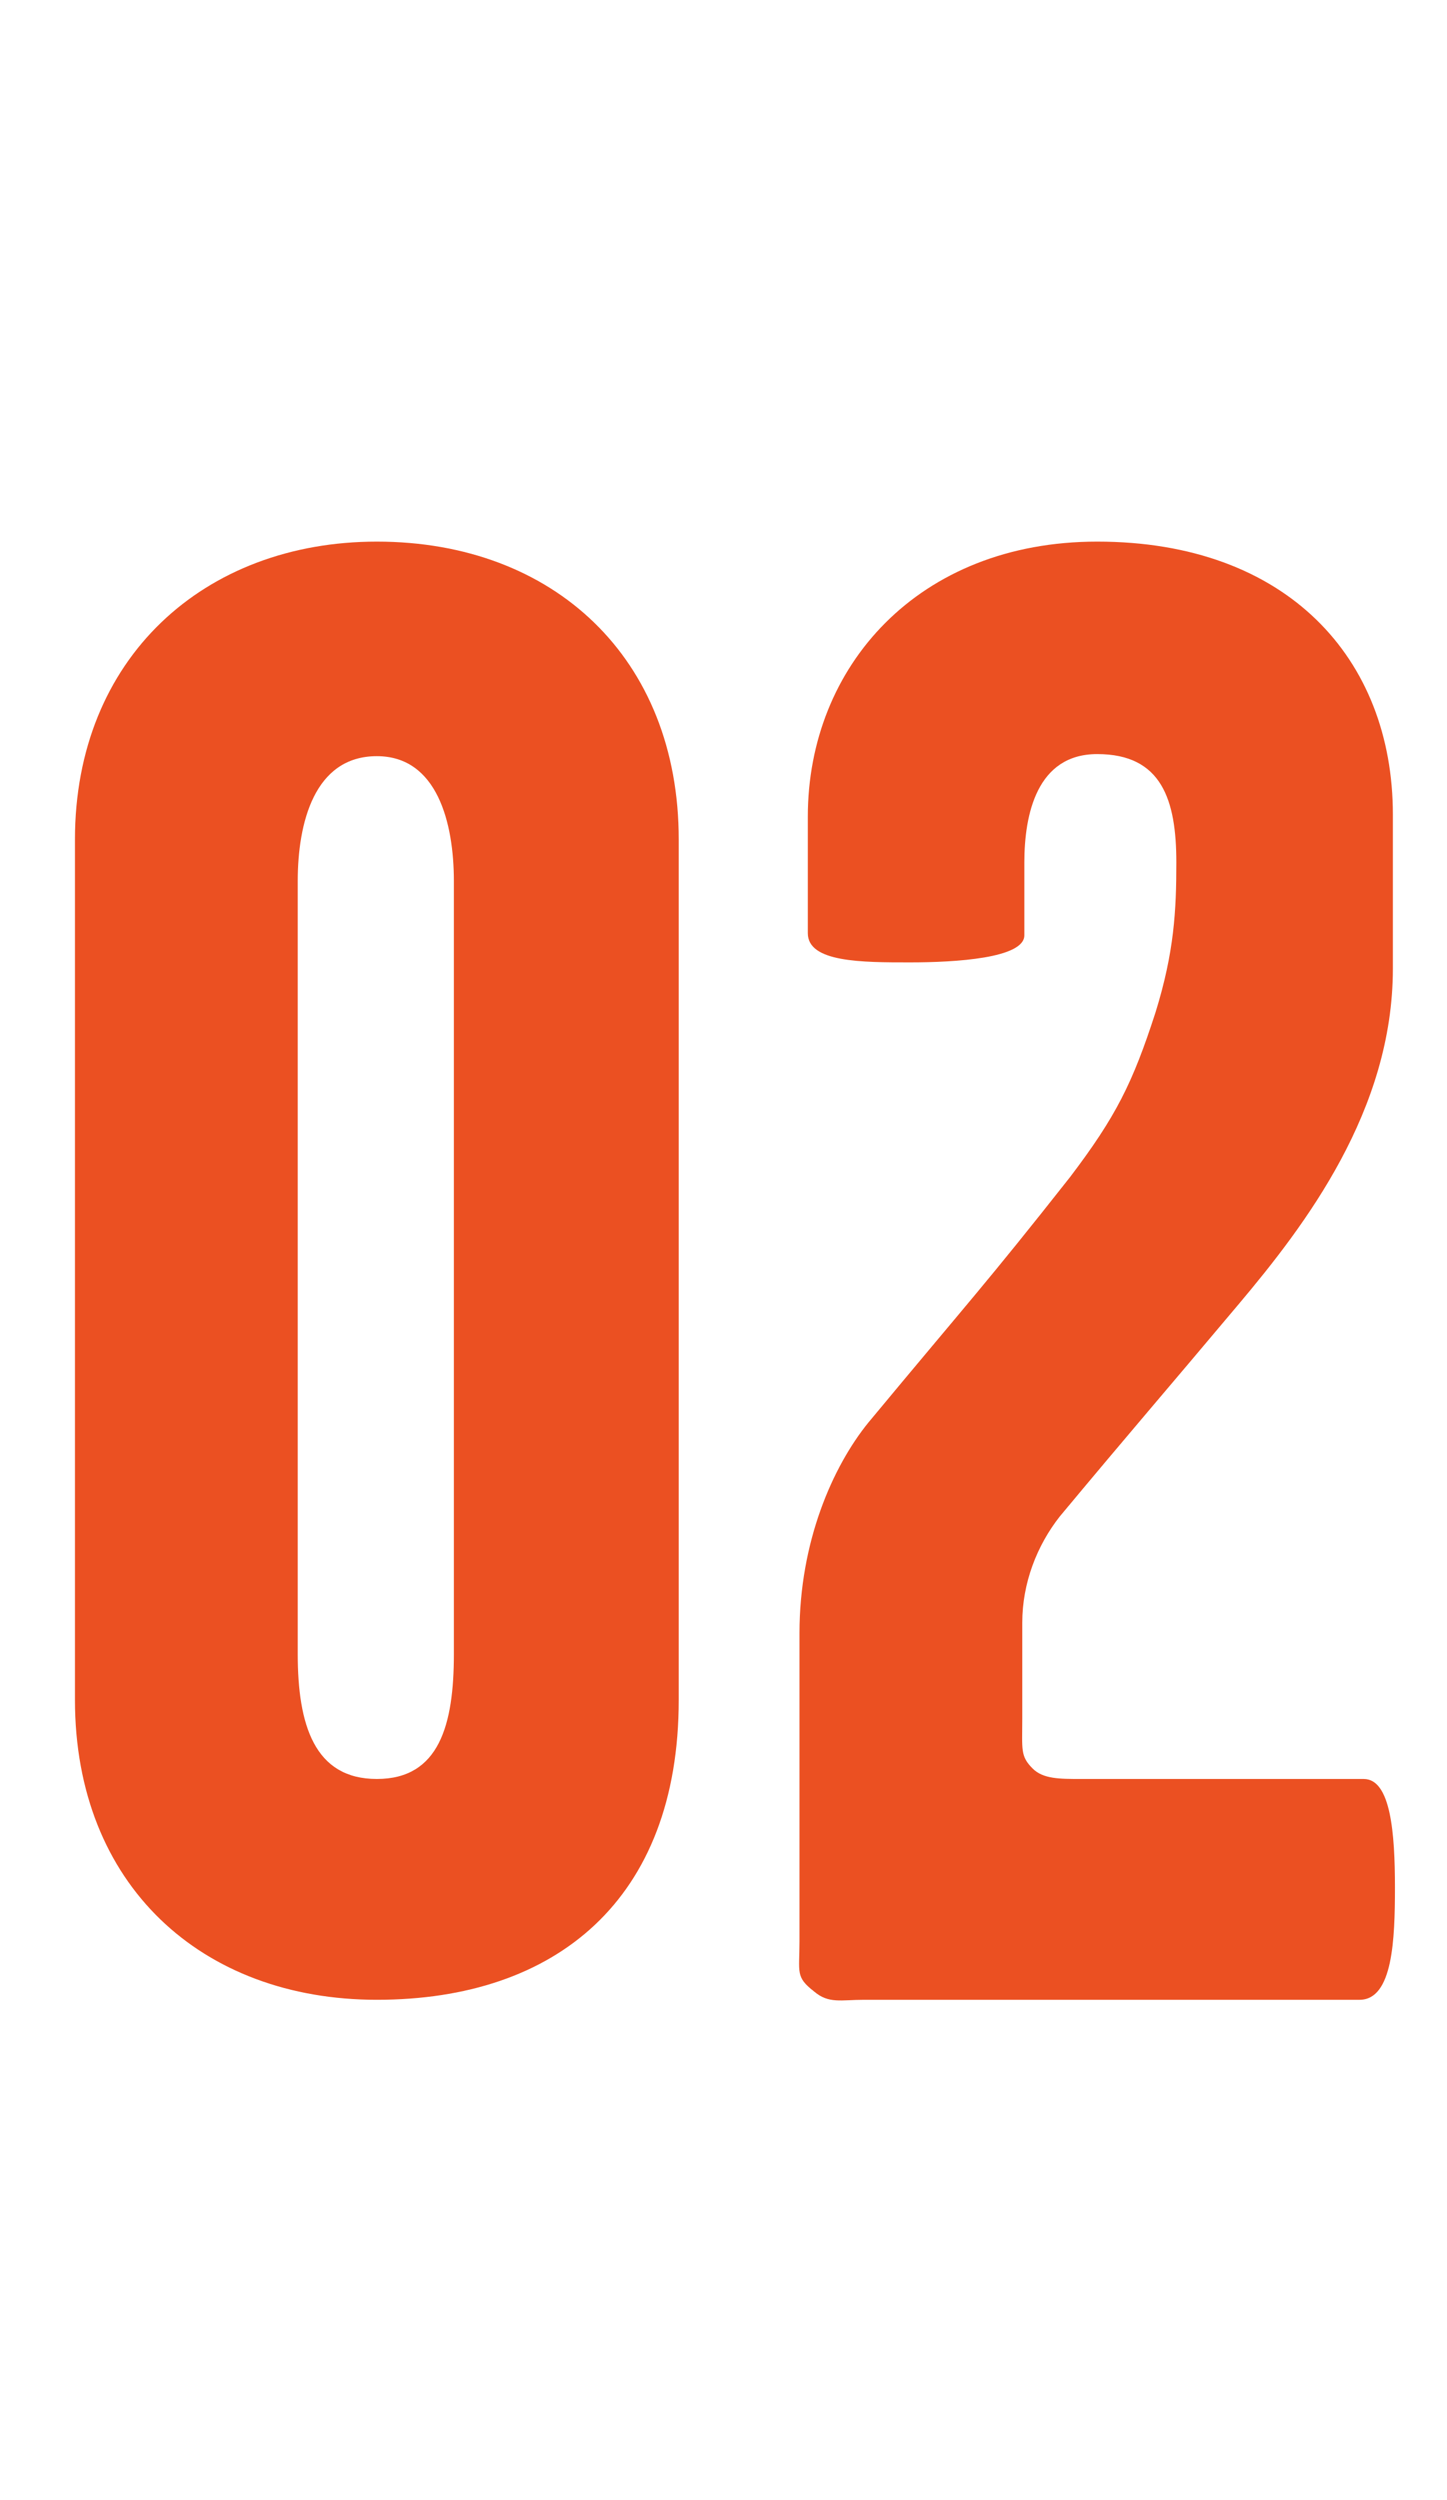 <svg xmlns="http://www.w3.org/2000/svg" xmlns:xlink="http://www.w3.org/1999/xlink" id="Layer_1" x="0px" y="0px" viewBox="0 0 139 240" style="enable-background:new 0 0 139 240;" xml:space="preserve"><style type="text/css">	.st0{enable-background:new    ;}	.st1{fill:#EB5022;}</style><g class="st0">	<path class="st1" d="M65.2,163.2c0,19.2-11.8,28.8-29,28.8c-16.8,0-29-11-29-28.8V80.6c0-17.4,12.4-28.6,29-28.6  c17,0,29,11.2,29,28.6V163.2z M43.6,158.8V84.6c0-5.6-1.6-12-7.4-12c-6,0-7.6,6.4-7.6,12v74.2c0,6.8,1.6,12,7.6,12  C42.2,170.8,43.6,165.6,43.6,158.8z"></path>	<path class="st1" d="M134,181.2c0,5-0.2,10.8-3.4,10.8H83c-2.2,0-3.4,0.4-4.8-0.8c-1.8-1.4-1.4-1.8-1.4-4.8v-29.6  c0-8.8,3.2-16,6.6-20.2c9.8-11.8,11.2-13.2,19.4-23.6c4.4-5.8,6-9,8.2-15.8c1.8-5.8,2-9.8,2-14.4c0-6-1.4-10.4-7.6-10.4  c-5.8,0-7,5.8-7,10.4v7c0,2.2-6.6,2.6-11,2.6c-4.6,0-9.8,0-9.8-2.8V78.4C77.6,64,88.2,52,105.4,52c18.2,0,28.4,11.2,28.4,26.2V93  c0,13.6-8.4,24.6-14.8,32.2c-7.4,8.8-10.2,12-17.2,20.4c-2.2,2.8-3.6,6.4-3.6,10.2v9.2c0,3-0.2,3.6,1,4.8c1,1,2.6,1,4.6,1H131  C133.6,170.8,134,176,134,181.2z"></path></g></svg>